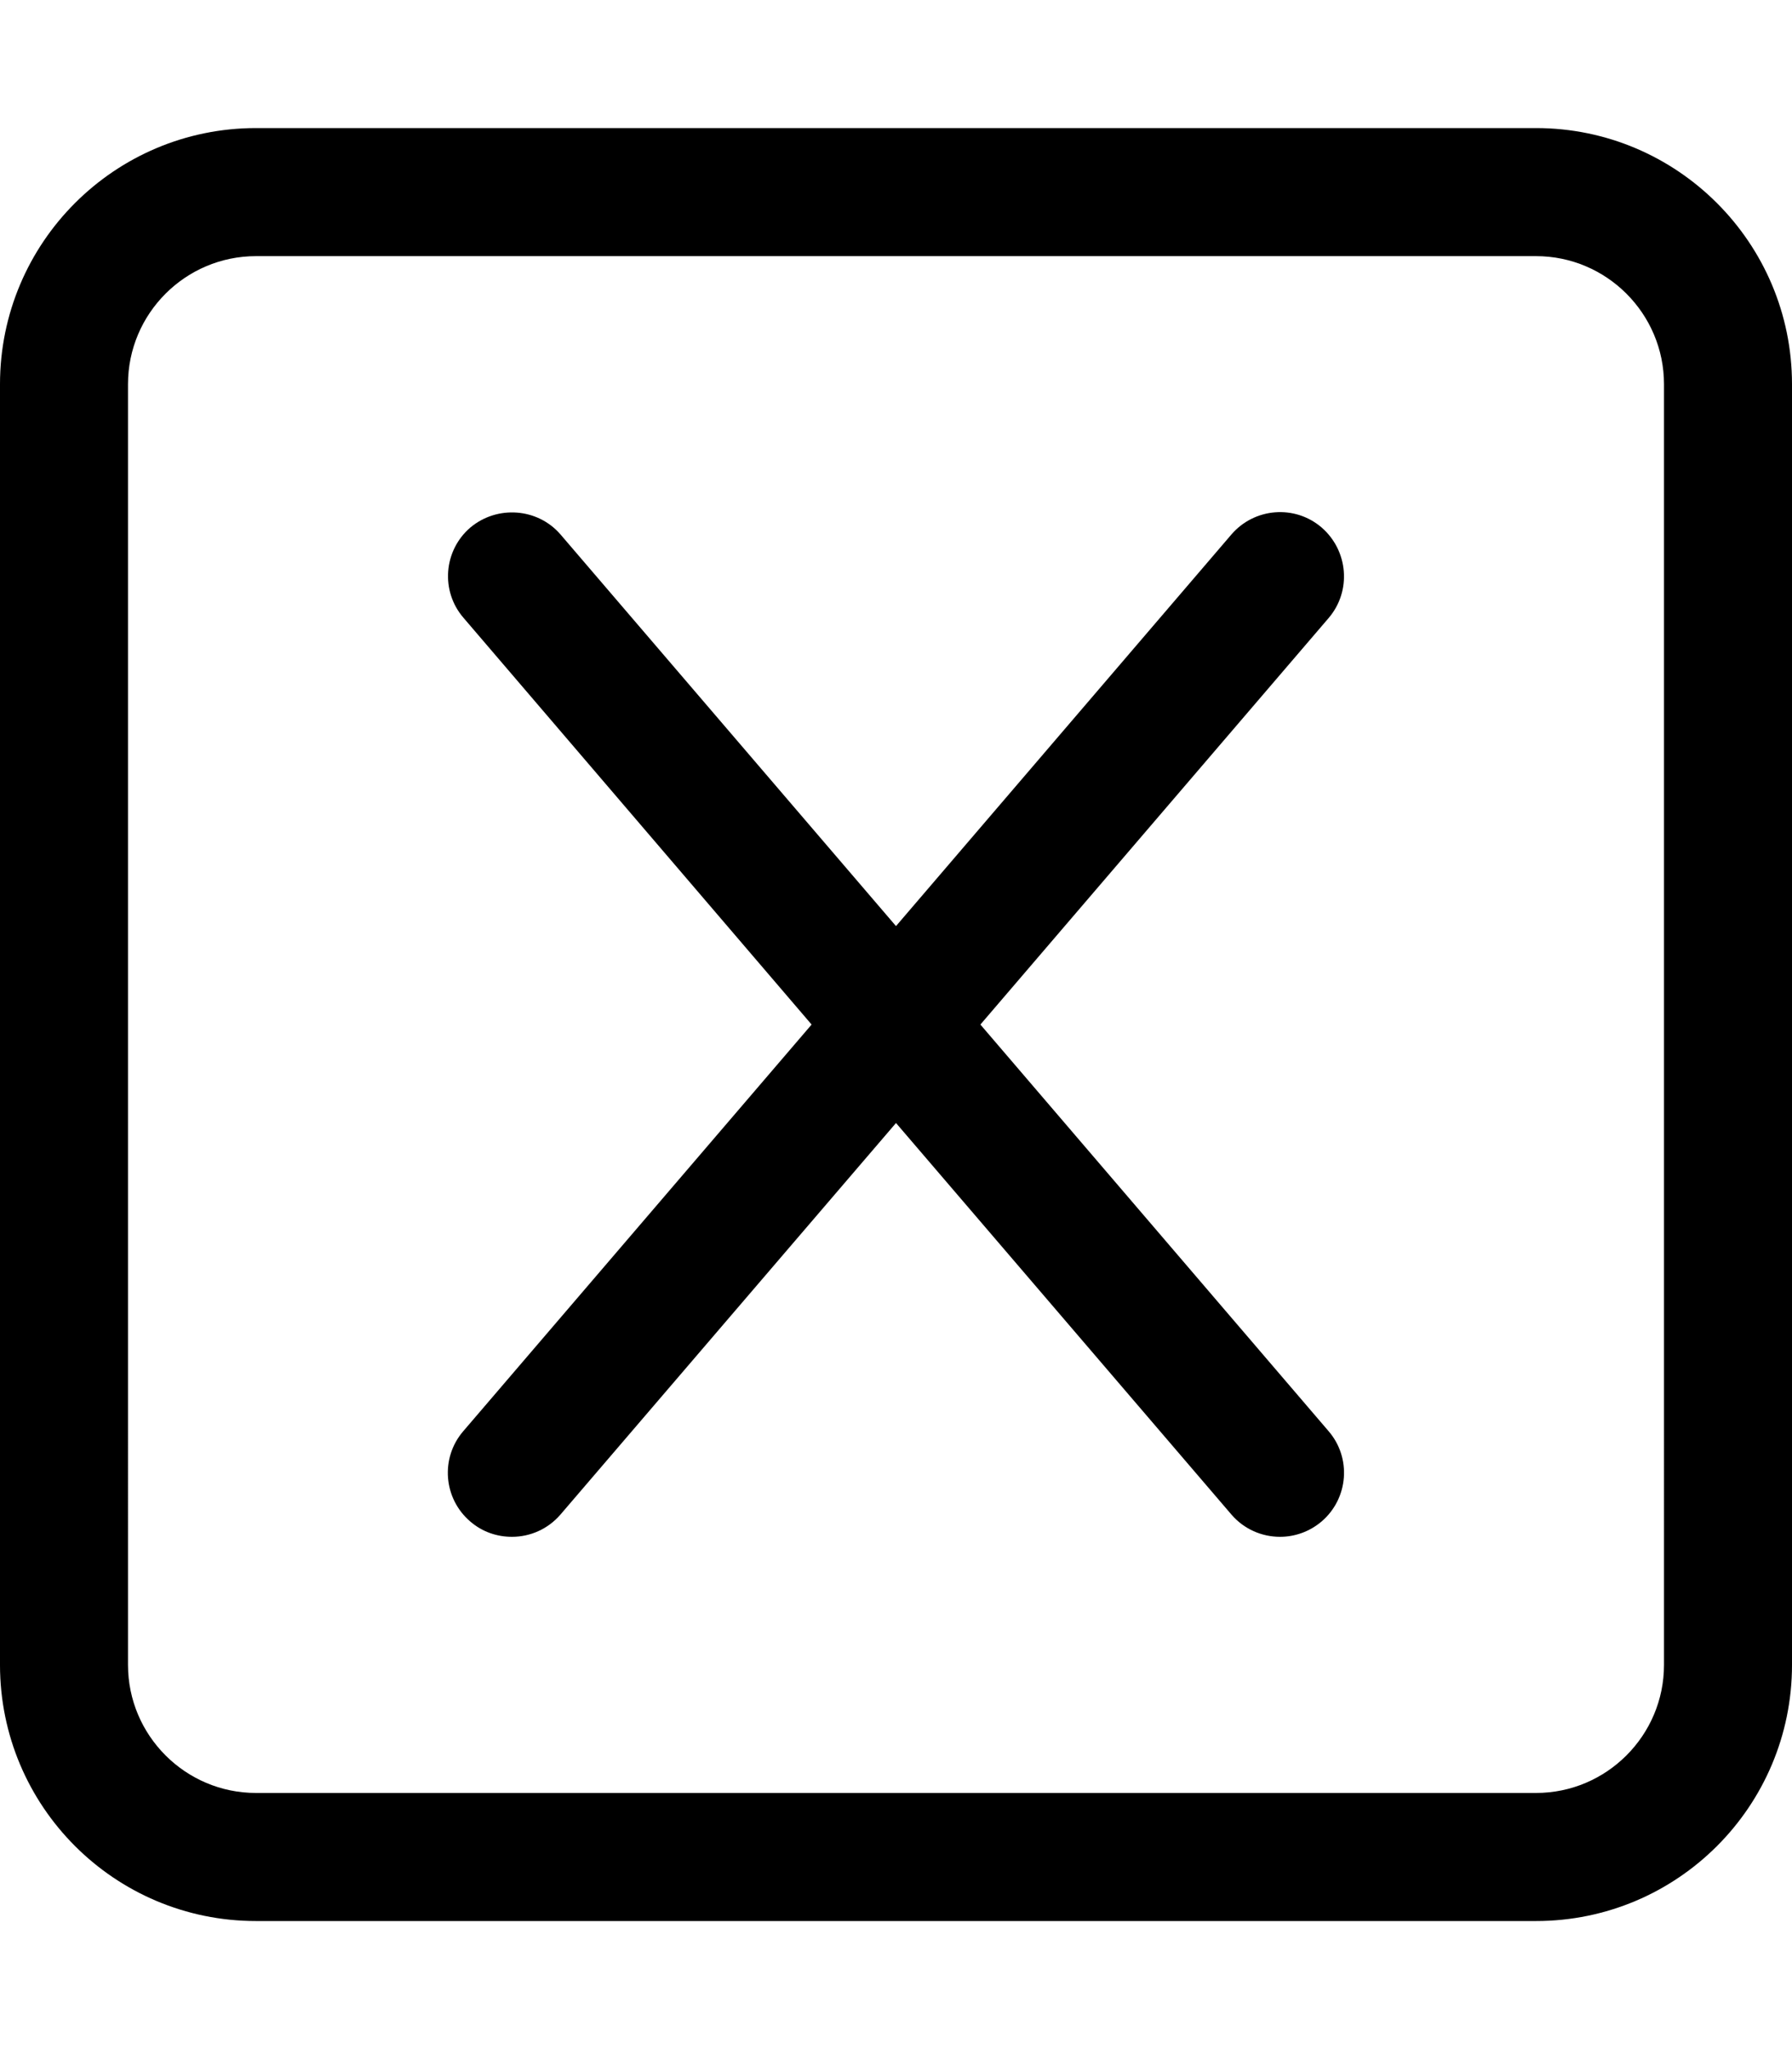 <svg xmlns="http://www.w3.org/2000/svg" viewBox="0 0 448 512"><!--! Font Awesome Pro 6.0.0 by @fontawesome - https://fontawesome.com License - https://fontawesome.com/license (Commercial License) Copyright 2022 Fonticons, Inc. --><path d="M384 32H64C28.65 32 0 60.65 0 96v320c0 35.35 28.65 64 64 64h320c35.35 0 64-28.65 64-64V96C448 60.65 419.3 32 384 32zM416 416c0 17.64-14.36 32-32 32H64c-17.64 0-32-14.36-32-32V96c0-17.64 14.36-32 32-32h320c17.64 0 32 14.36 32 32V416zM330.4 131.8c-6.688-5.75-16.8-4.938-22.55 1.75L224 231.4l-83.86-97.84C134.4 126.9 124.3 126.2 117.6 131.8c-6.719 5.75-7.5 15.88-1.734 22.56L202.9 256l-87.08 101.6c-5.766 6.688-4.984 16.81 1.734 22.56C120.6 382.8 124.3 384 128 384c4.5 0 8.984-1.906 12.14-5.594L224 280.6l83.86 97.84C311 382.1 315.5 384 320 384c3.688 0 7.391-1.281 10.41-3.844c6.719-5.75 7.5-15.88 1.734-22.56L245.1 256l87.08-101.6C337.9 147.7 337.1 137.6 330.4 131.8z"/></svg>